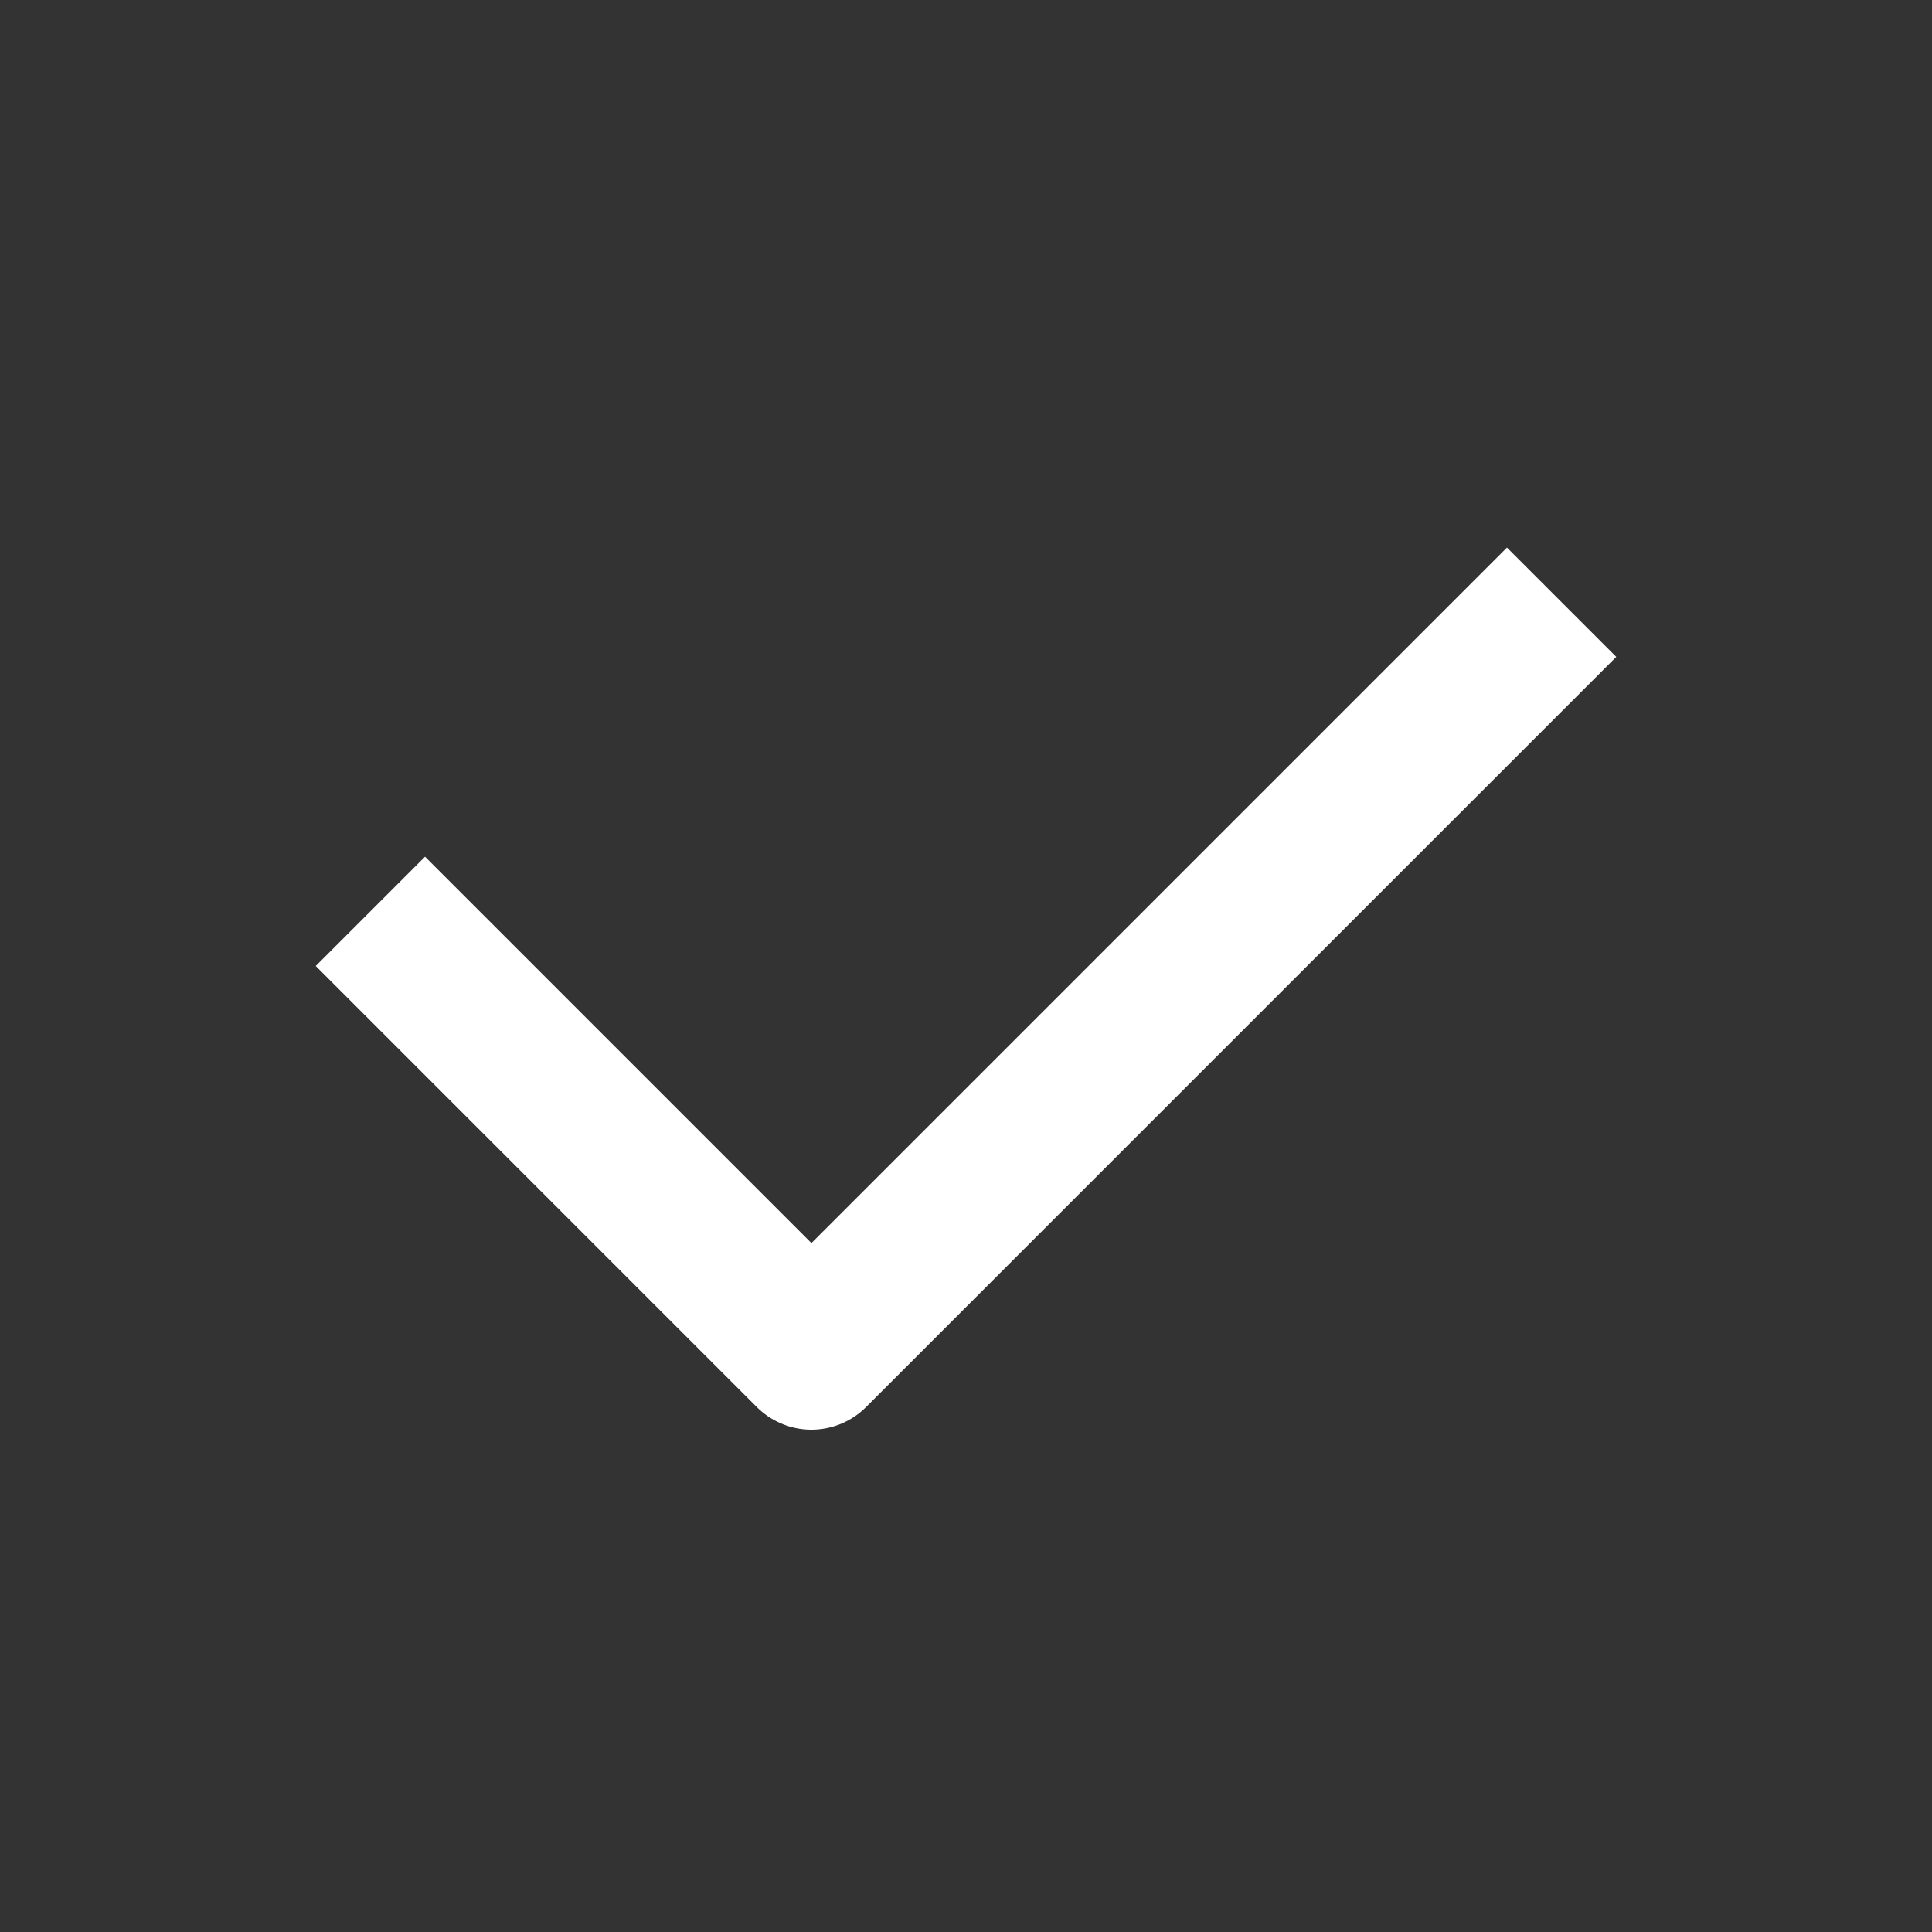 <svg width="25" height="25" viewBox="0 0 25 25" fill="none" xmlns="http://www.w3.org/2000/svg">
<rect x="0" y="0" width="25" height="25" fill="#333333" stroke="none"/>
<path d="M5.5 12.5L10.5 17.5L19.5 8.5" stroke="white" stroke-width="2" stroke-linecap="square" stroke-linejoin="round"/>
</svg>
